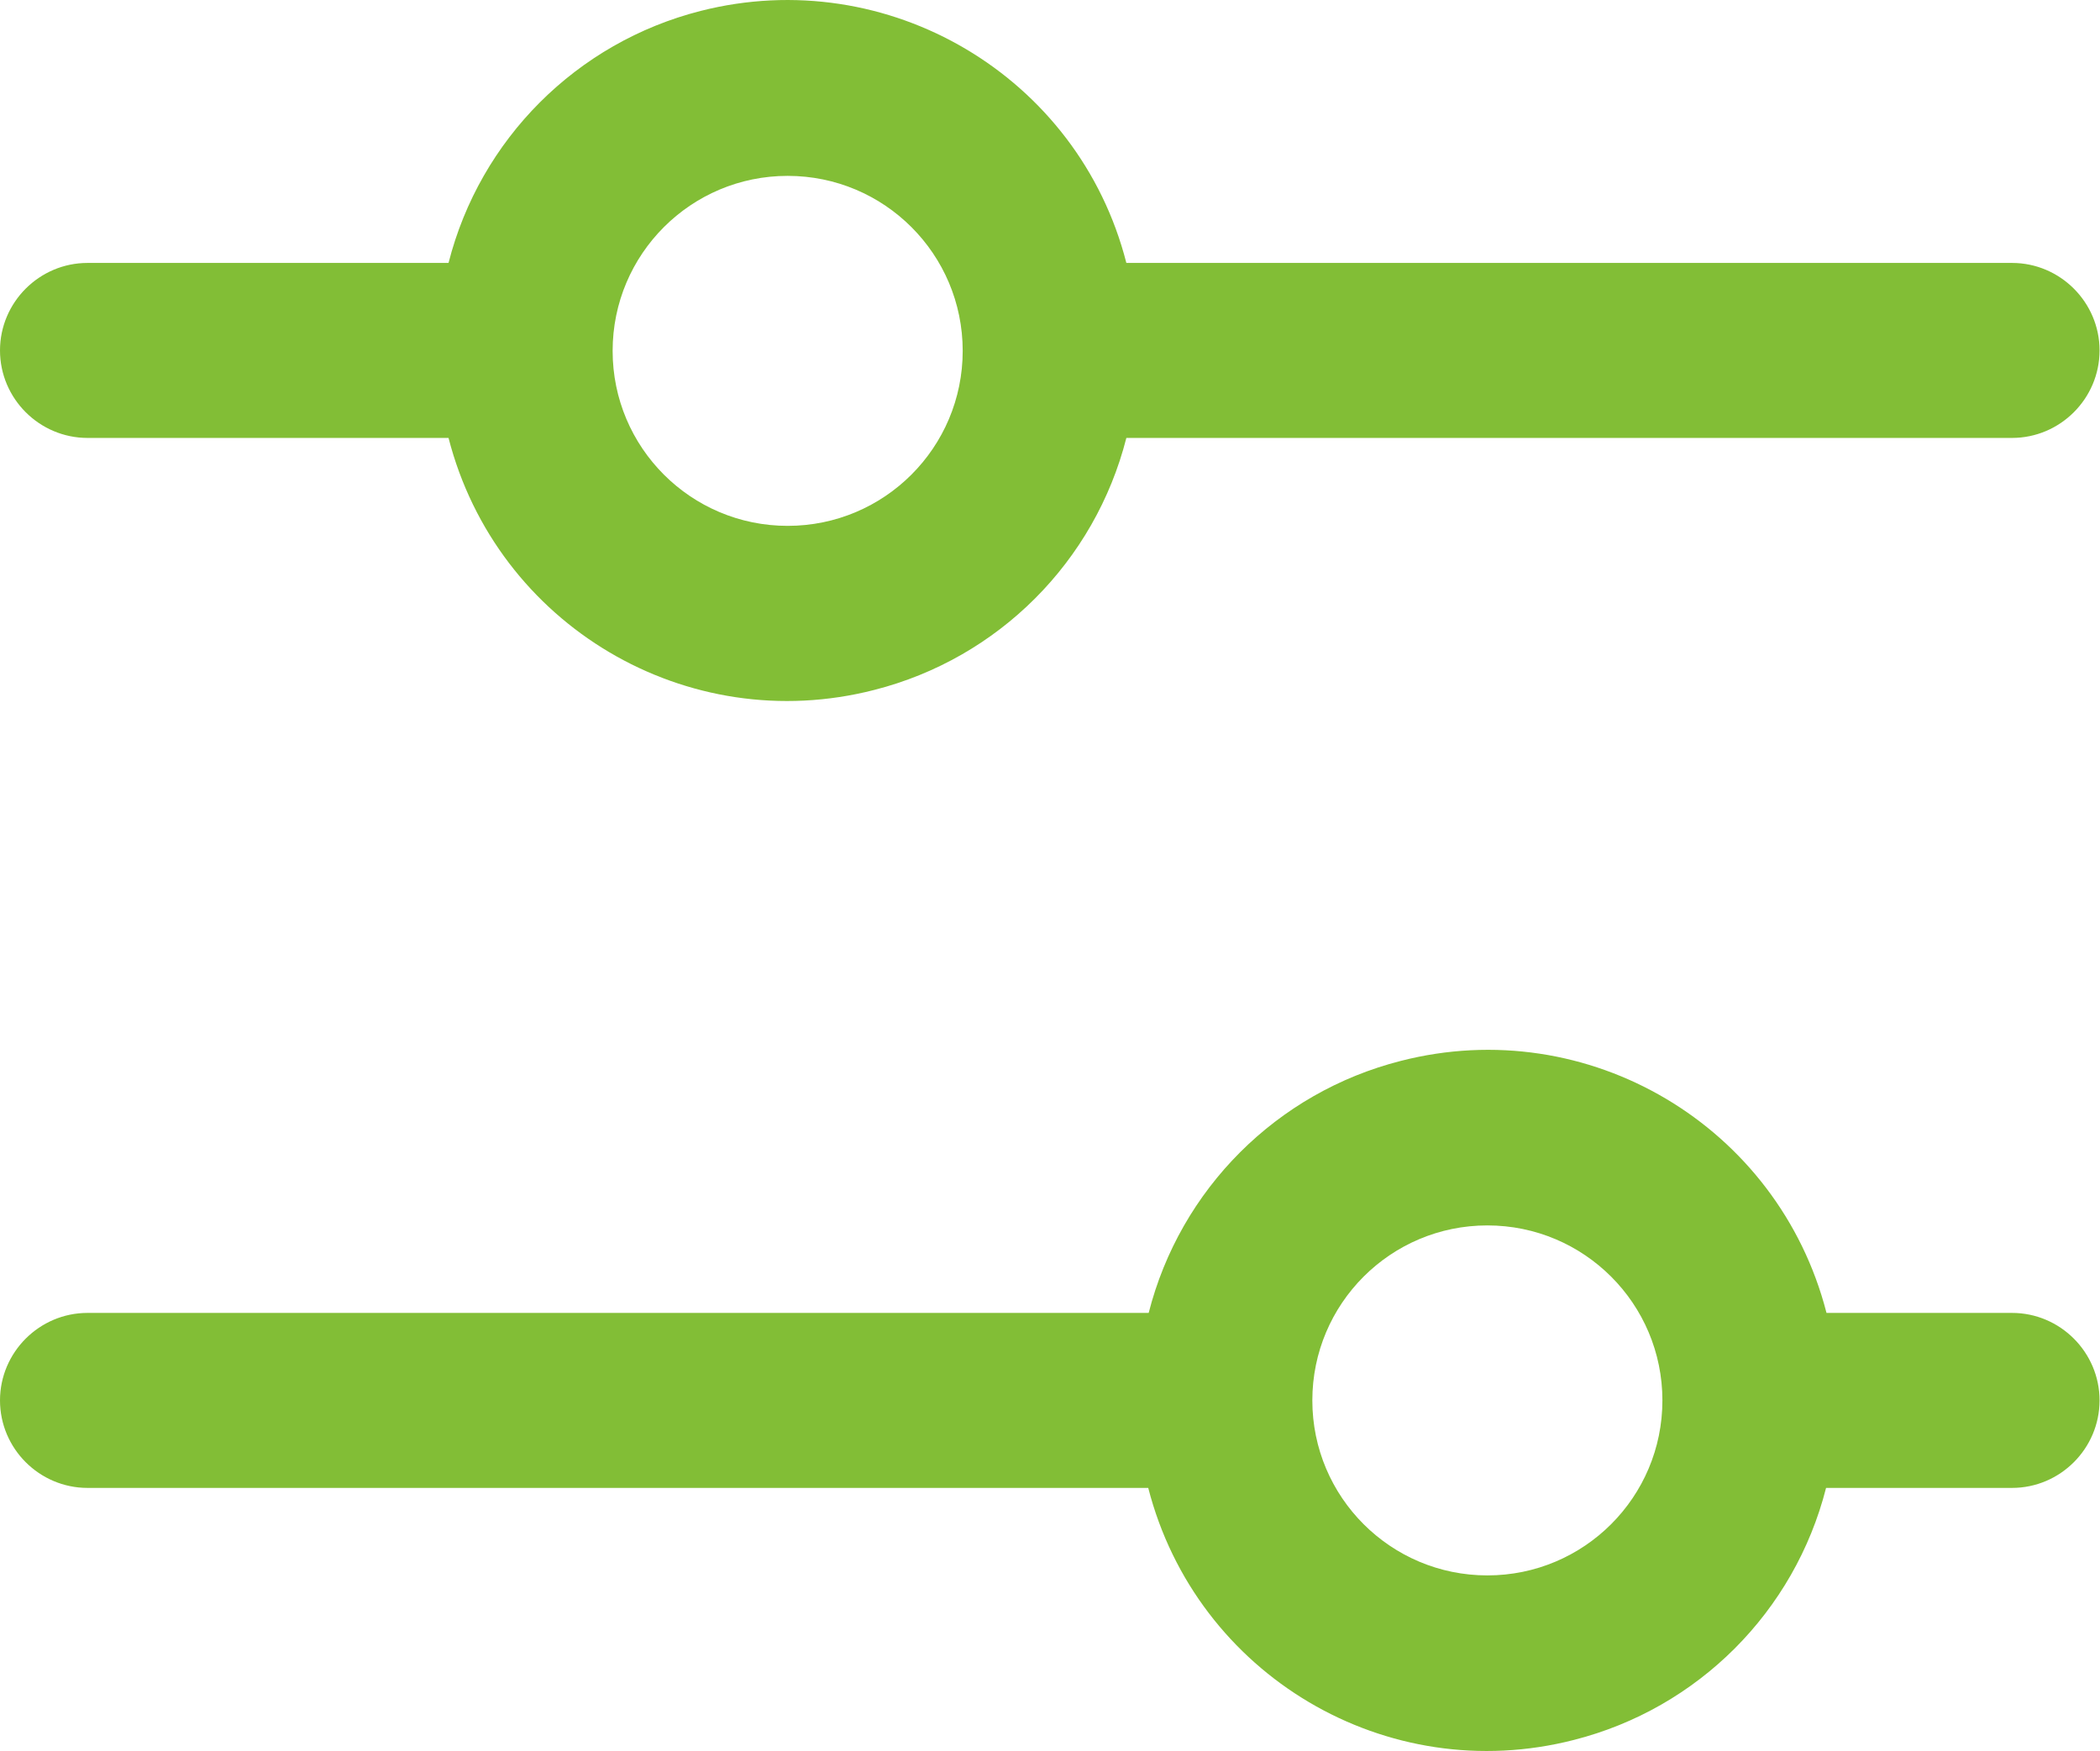 <?xml version="1.0" encoding="UTF-8"?>
<svg id="b" data-name="Layer 2" xmlns="http://www.w3.org/2000/svg" width="47.99" height="40.02" viewBox="0 0 47.99 40.02">
  <g id="c" data-name="Layer 1">
    <path d="M2,10.01h8.25c1.1,4.28,5.45,6.86,9.73,5.76,2.83-.72,5.04-2.93,5.76-5.76h20.24c1.1,0,2-.9,2-2s-.9-2-2-2h-20.24C24.65,1.74,20.29-.84,16.01.25c-2.83.72-5.04,2.93-5.76,5.76H2c-1.1,0-2,.9-2,2s.9,2,2,2ZM18,4.02c2.21,0,4,1.79,4,4s-1.79,4-4,4-4-1.79-4-4,1.79-4,4-4ZM45.99,30.01h-4.25c-1.1-4.28-5.45-6.86-9.73-5.76-2.83.72-5.04,2.93-5.76,5.76H2c-1.1,0-2,.9-2,2s.9,2,2,2h24.24c1.1,4.28,5.45,6.86,9.73,5.76,2.83-.72,5.04-2.93,5.76-5.76h4.25c1.1,0,2-.9,2-2s-.9-2-2-2ZM33.99,36.01c-2.21,0-4-1.79-4-4s1.79-4,4-4,4,1.79,4,4-1.79,4-4,4Z" style="fill: #82be36;"/>
  </g>
</svg>